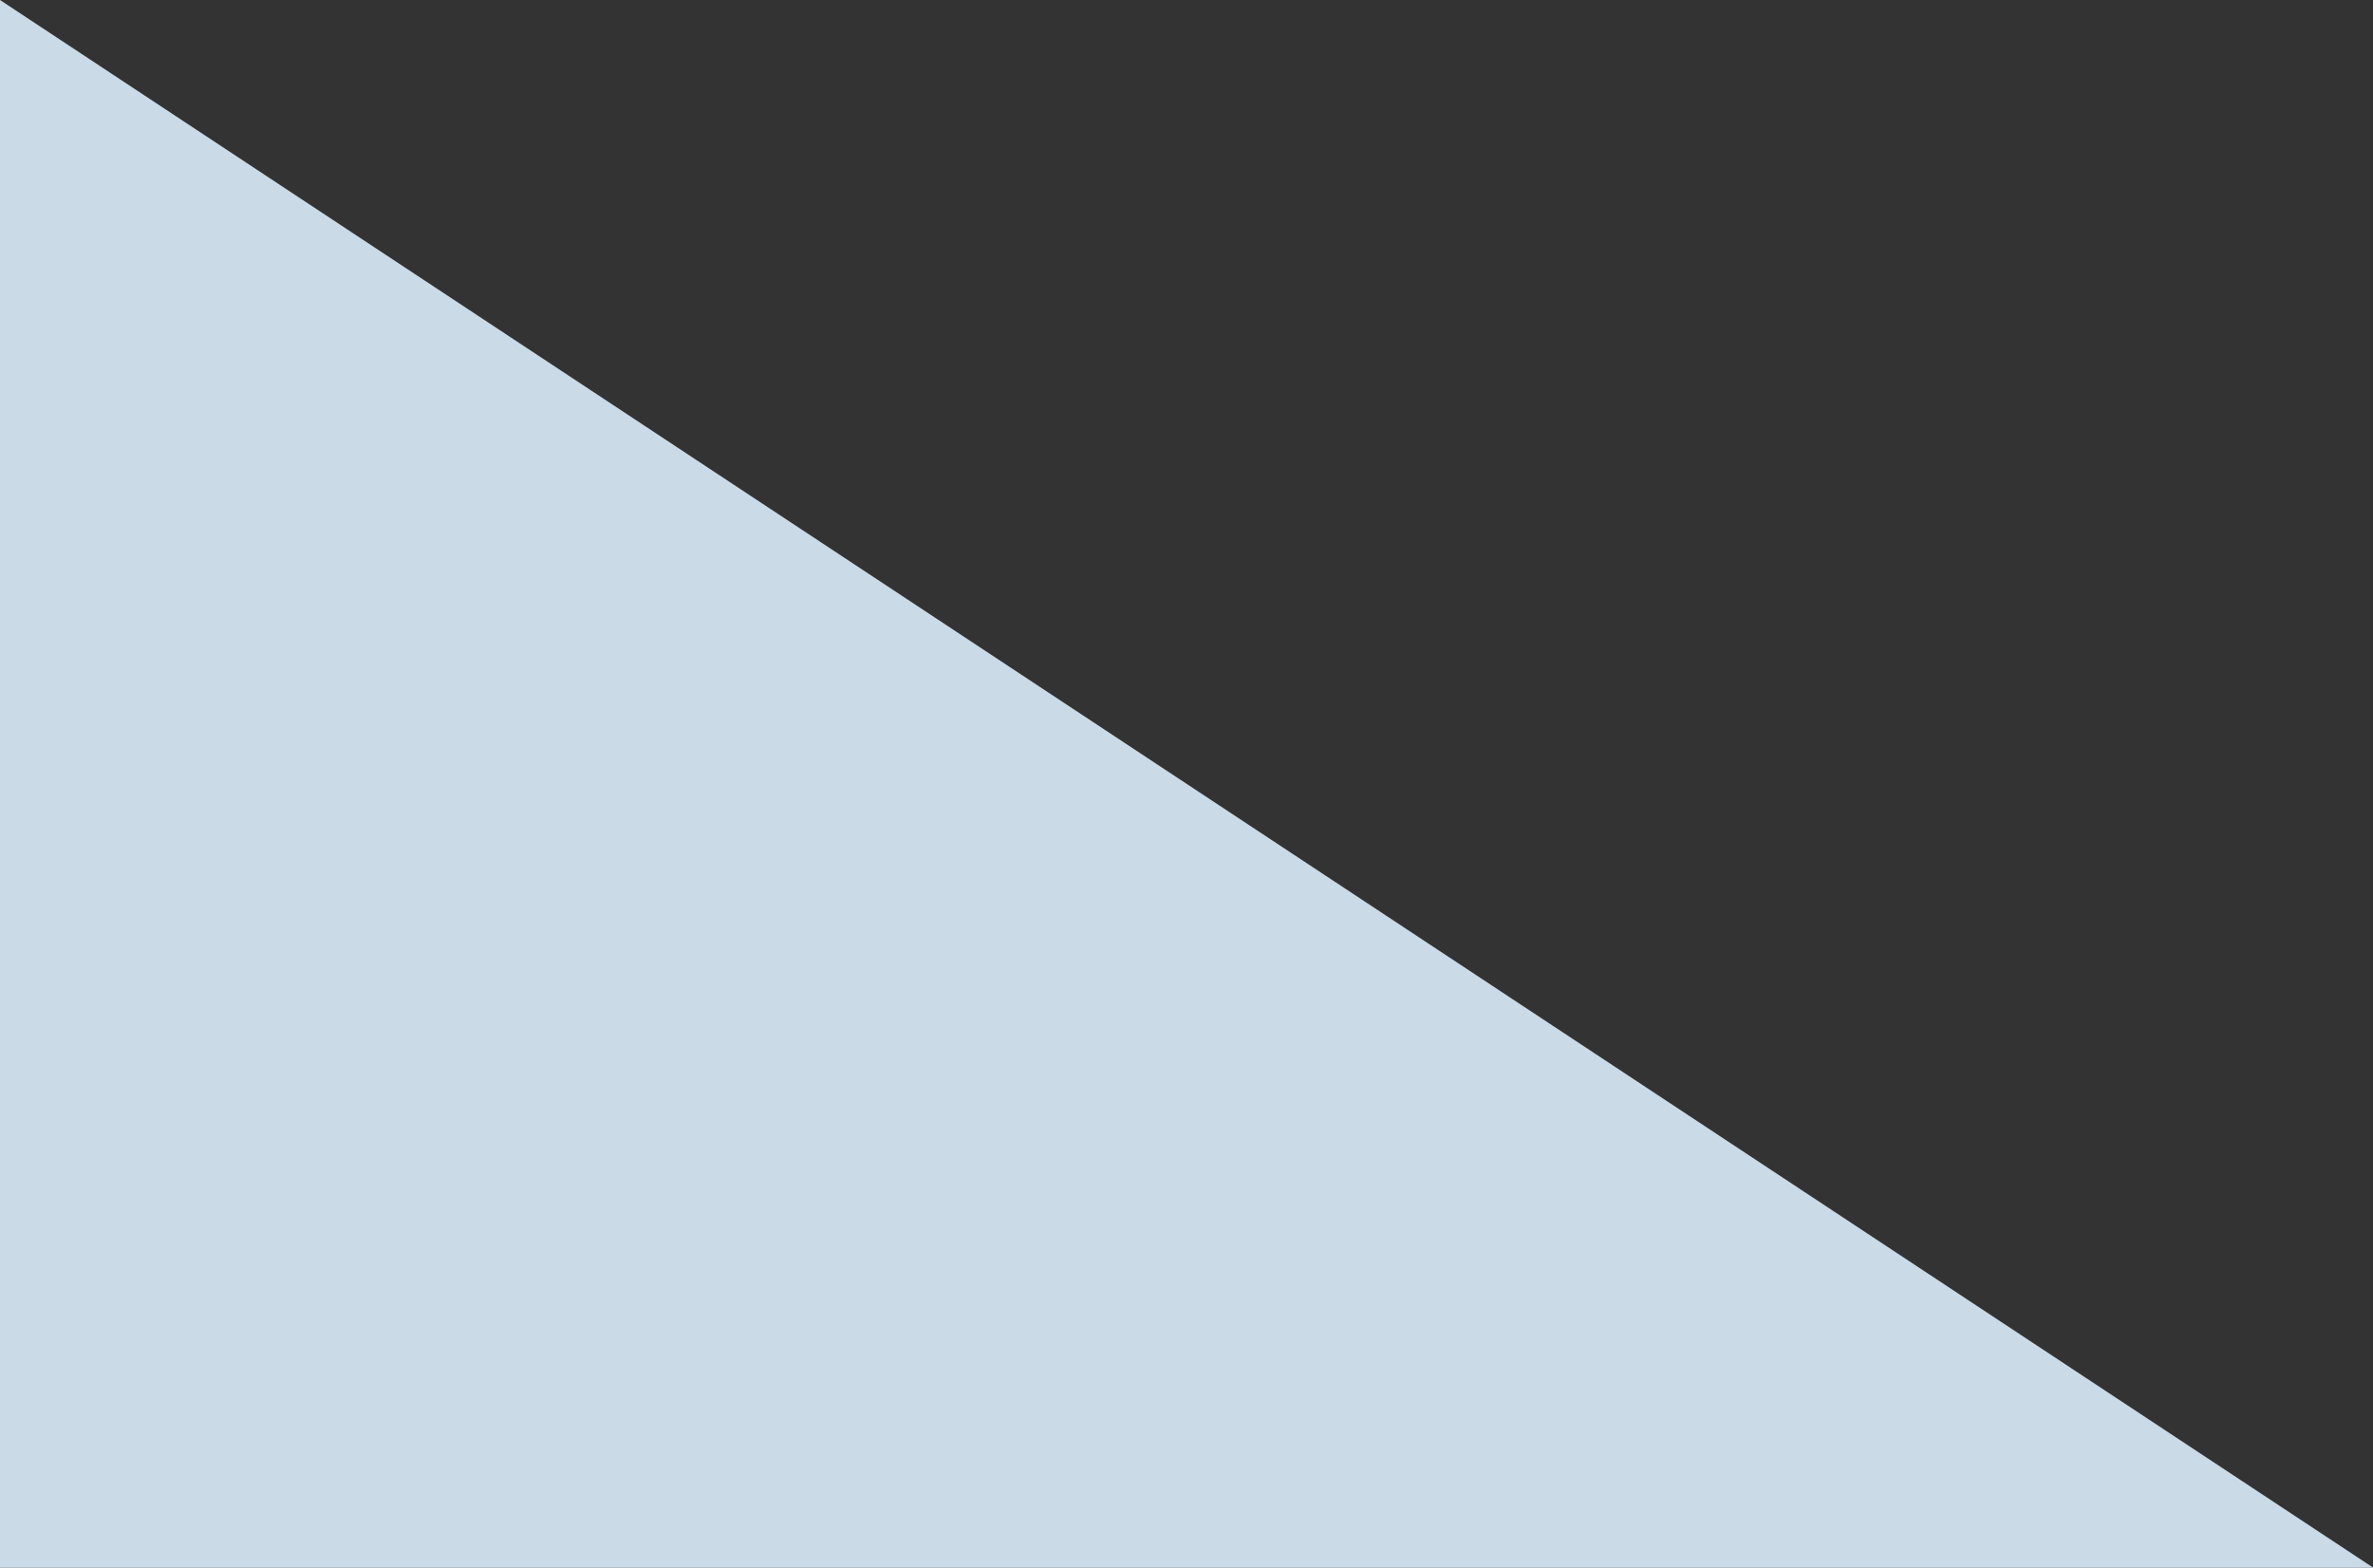 <svg xmlns="http://www.w3.org/2000/svg" width="1609.838" height="1063.465" viewBox="0 0 1609.838 1063.465">
  <rect x="0" y="0" width="1609.838" height="1063.465" fill="#333333" stroke="none"/>
  <path id="Path_260" data-name="Path 260" d="M3206.588,323.589V1933.428L4270.052,323.589Z" transform="translate(-323.589 4270.052) rotate(-90)" fill="#def2ff" opacity="0.88"/>
</svg>
